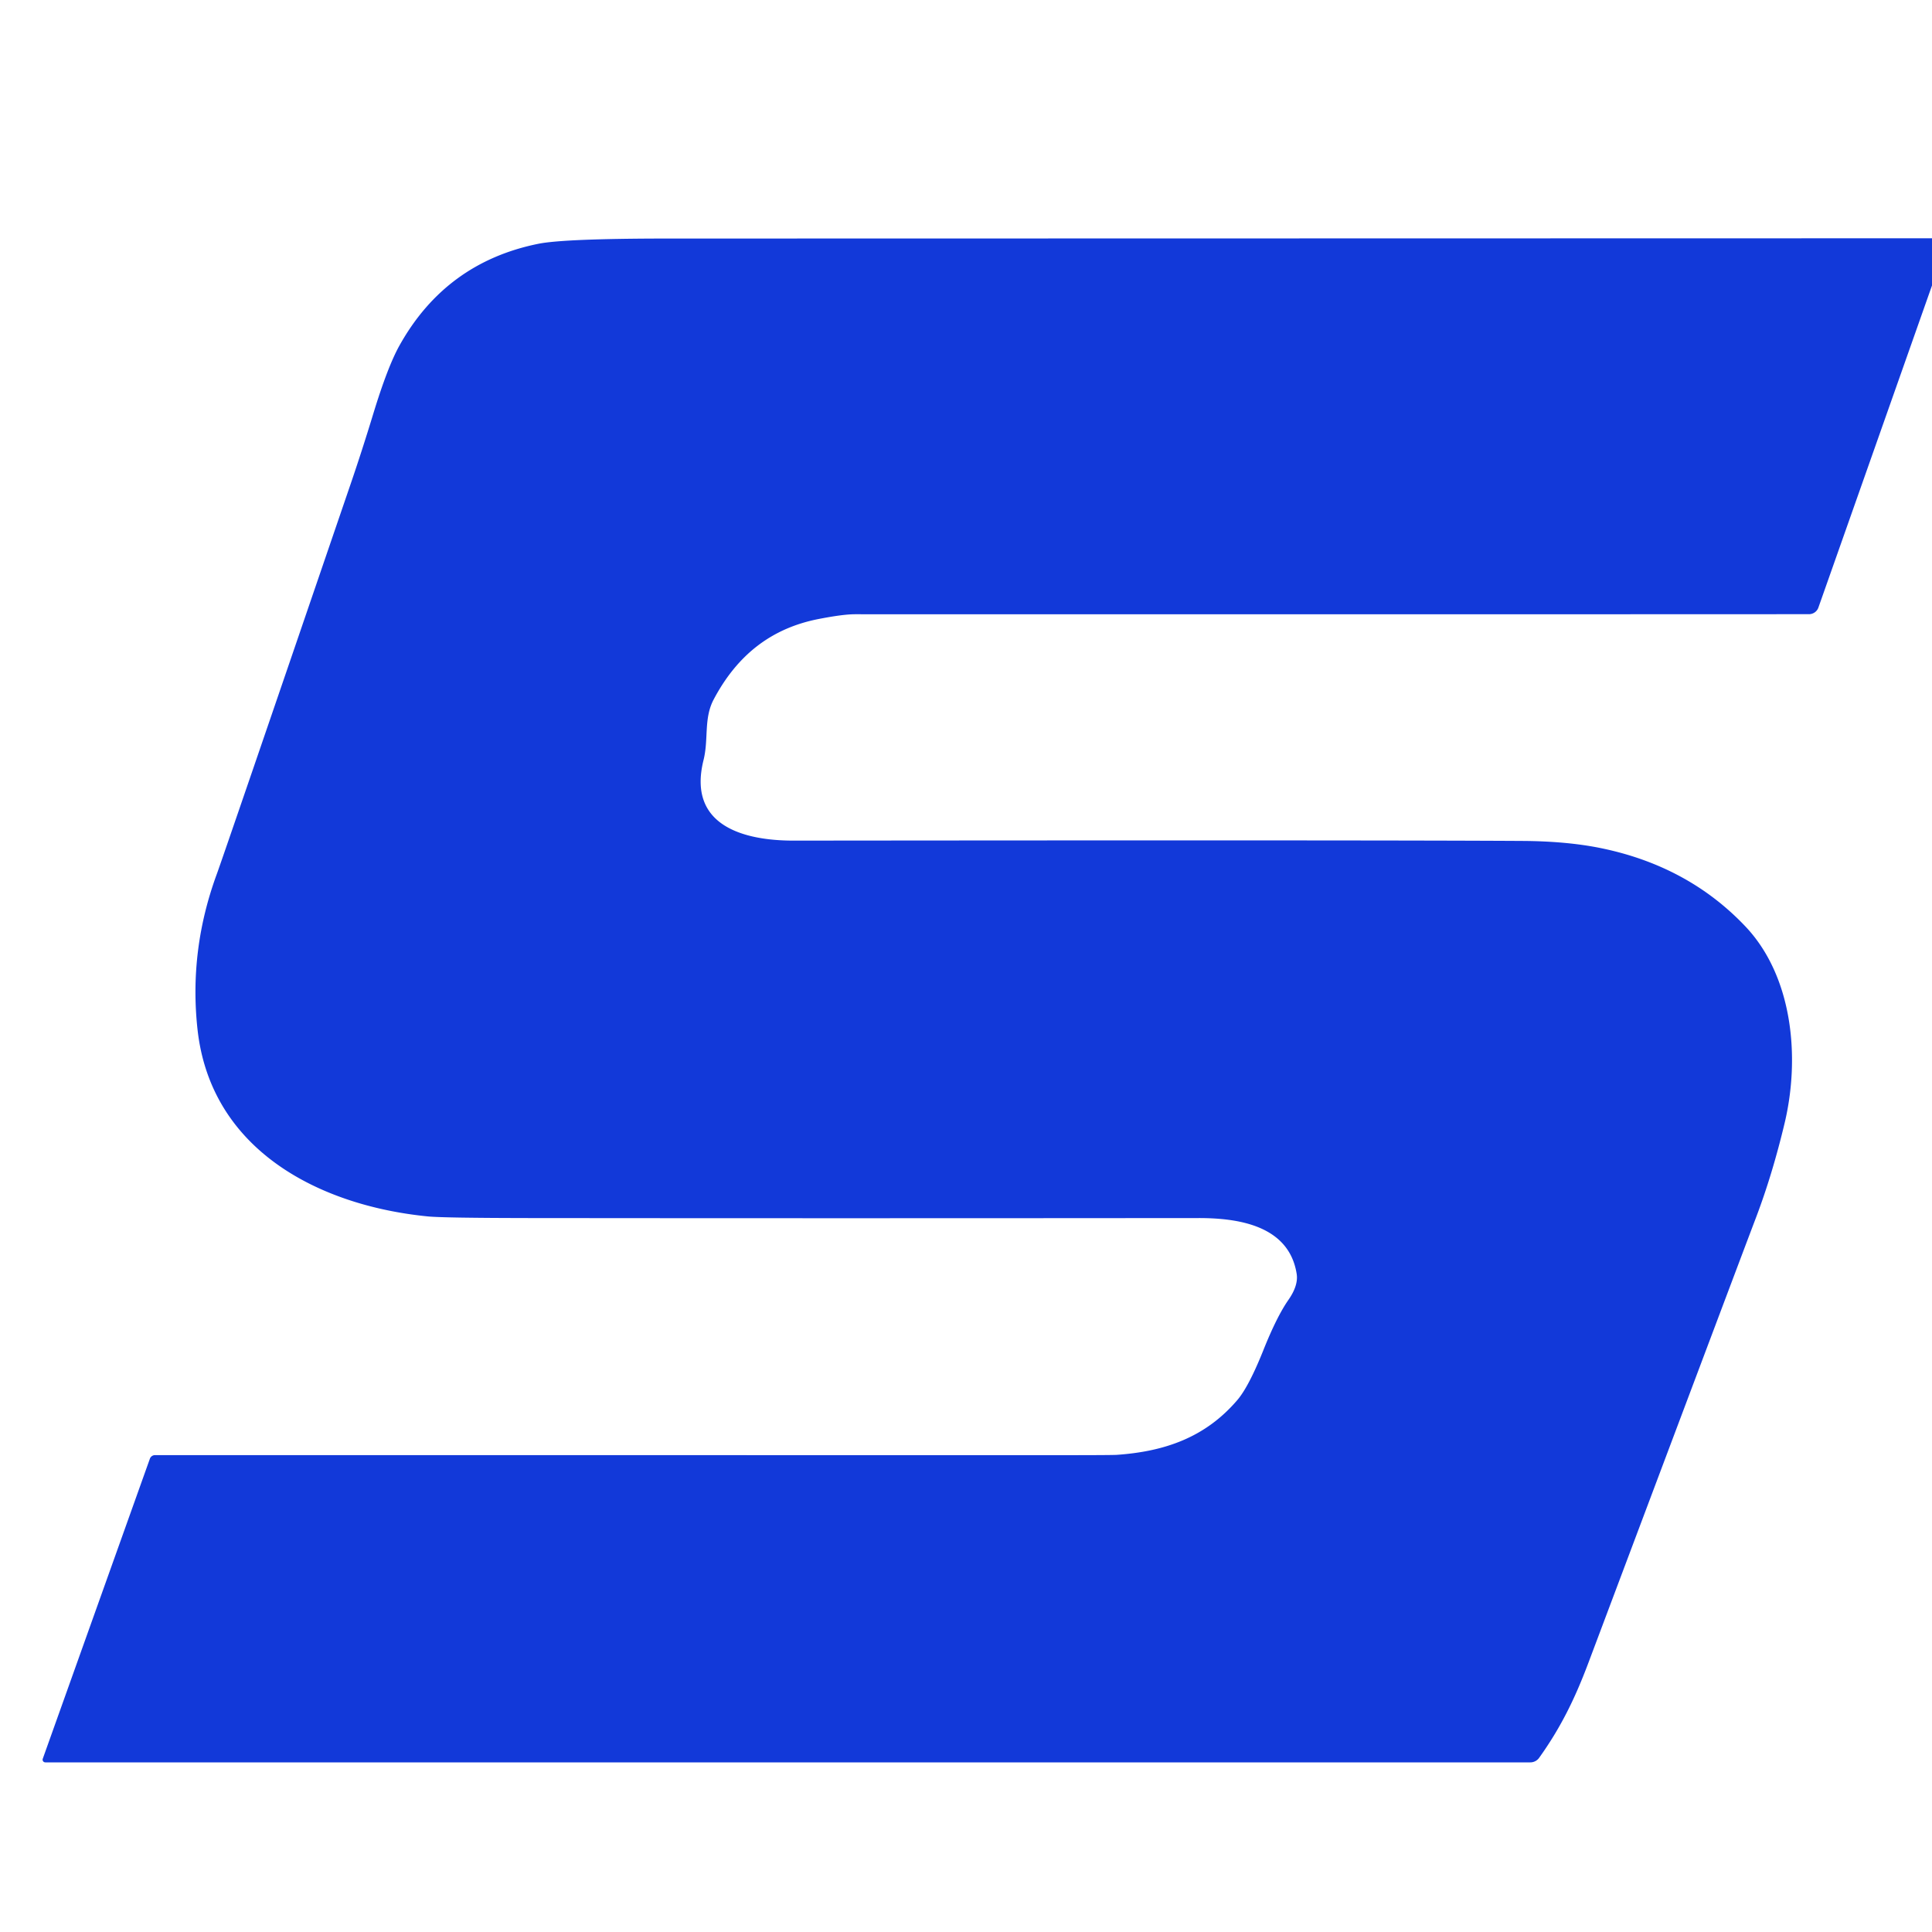 <?xml version="1.0" encoding="UTF-8" standalone="no"?>
<!DOCTYPE svg PUBLIC "-//W3C//DTD SVG 1.1//EN" "http://www.w3.org/Graphics/SVG/1.1/DTD/svg11.dtd">
<svg xmlns="http://www.w3.org/2000/svg" version="1.1" viewBox="0.00 0.00 300.00 300.00">
<path fill="#1239d9" d="
  M 300.00 37.00
  L 300.00 44.33
  L 282.36 94.34
  A 1.55 1.54 9.6 0 1 280.90 95.37
  Q 221.13 95.40 132.75 95.38
  Q 130.91 95.38 127.21 96.10
  C 119.79 97.52 114.46 101.72 110.81 108.63
  C 109.25 111.59 110.06 114.76 109.24 118.04
  C 106.70 128.28 115.59 130.54 123.25 130.53
  Q 214.36 130.44 236.50 130.58
  Q 243.21 130.63 248.35 131.65
  Q 262.05 134.39 271.02 143.85
  C 278.30 151.53 279.58 164.00 277.12 174.38
  Q 275.22 182.35 272.67 189.07
  Q 270.11 195.80 246.62 258.27
  C 244.47 263.98 242.26 268.39 239.00 272.95
  A 1.68 1.67 17.5 0 1 237.63 273.66
  L 7.04 273.66
  A 0.42 0.42 0.0 0 1 6.64 273.10
  L 23.27 226.52
  A 0.85 0.85 0.0 0 1 24.07 225.95
  Q 44.61 225.95 163.11 225.96
  Q 172.60 225.96 173.38 225.91
  C 180.76 225.40 187.13 223.26 192.14 217.39
  Q 193.91 215.31 196.16 209.69
  Q 198.26 204.43 200.07 201.84
  Q 201.62 199.61 201.35 197.83
  C 200.17 190.27 192.24 189.13 186.07 189.14
  Q 128.65 189.19 82.02 189.14
  Q 68.88 189.12 66.48 188.89
  C 49.59 187.23 32.73 178.61 30.67 159.84
  Q 29.32 147.54 33.67 135.71
  Q 34.53 133.39 54.44 75.17
  Q 56.18 70.09 57.95 64.29
  Q 60.18 56.97 62.03 53.65
  Q 69.22 40.77 83.57 37.86
  Q 87.56 37.05 103.51 37.04
  Q 201.76 37.02 300.00 37.00
  Z"
/>
</svg>
